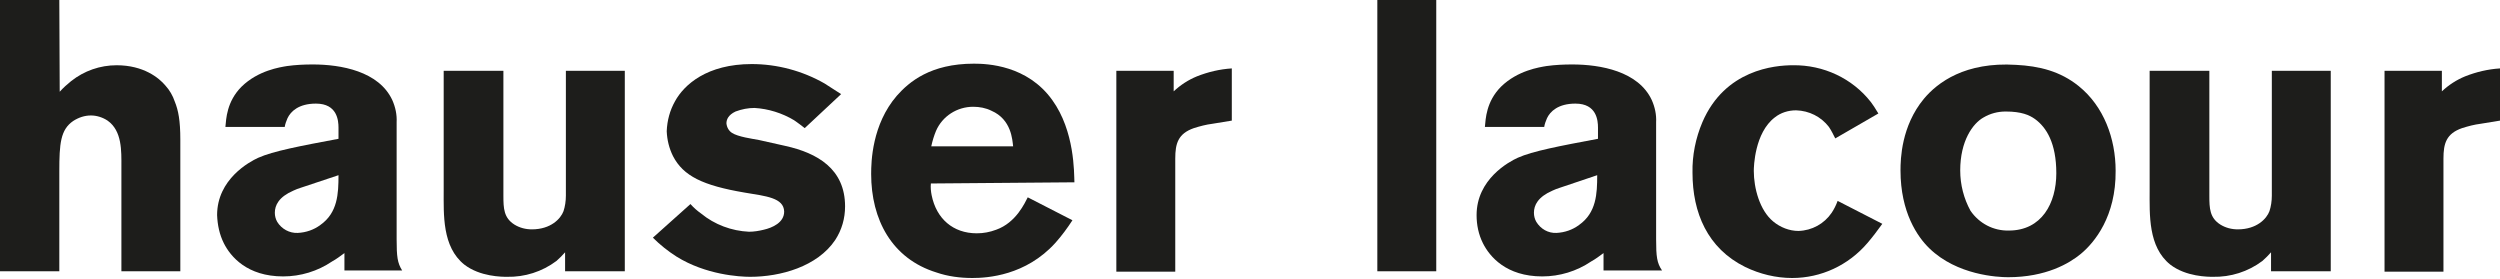 <?xml version="1.0" encoding="UTF-8"?> <!-- Generator: Adobe Illustrator 22.1.0, SVG Export Plug-In . SVG Version: 6.00 Build 0) --> <svg xmlns="http://www.w3.org/2000/svg" xmlns:xlink="http://www.w3.org/1999/xlink" id="Ebene_1" x="0px" y="0px" viewBox="0 0 632.2 70.5" style="enable-background:new 0 0 632.2 70.5;" xml:space="preserve"> <style type="text/css"> .st0{fill:#1D1D1B;} </style> <g> <path class="st0" d="M30.7,68.6V42.1c0-3.9,0.2-9-3.5-11.6c-1.2-0.8-2.7-1.3-4.2-1.3c-1.6,0-3.1,0.5-4.5,1.4 c-3.2,2.2-3.5,5.7-3.5,12.7v25.3H0V0h15l0.1,23.2c0.9-1,1.9-1.9,2.9-2.7c3.3-2.6,7.3-4,11.5-4c6.8,0,10.7,3.2,12.3,5.1 c1.1,1.2,1.9,2.6,2.4,4.1c0.9,2.2,1.4,4.8,1.4,9.6v33.3L30.7,68.6z"></path> <path class="st0" d="M87.1,68.6V64c-1.1,0.8-2,1.5-3.1,2.1c-3.7,2.5-8,3.8-12.4,3.8c-9.1,0-13.3-5-15-8.4c-1.1-2.2-1.6-4.6-1.7-7.1 c0-9.1,8.2-13.5,10.4-14.5c3.8-1.7,10.7-3,20.3-4.8v-2.8c0-1.8-0.3-6.1-5.7-6.1c-4.4,0-6.4,2-7.2,3.7c-0.3,0.7-0.6,1.5-0.7,2.2H57 c0.2-2,0.3-6.4,4.1-10.2c4.2-4.1,9.7-4.9,11.5-5.2c2.2-0.3,4.3-0.4,6.5-0.4c7.1,0,16.7,1.7,20.1,9c0.8,1.8,1.2,3.7,1.1,5.6v29.6 c0,4.4,0.2,6,1.4,7.9H87.1V68.6z M76,47.5c-0.6,0.2-1.2,0.4-1.8,0.7c-3.7,1.6-4.7,3.7-4.7,5.6c0,0.8,0.2,1.6,0.6,2.3 c1.1,1.8,3.1,2.9,5.2,2.8s4.1-0.8,5.7-2c4.4-3.1,4.6-7.9,4.6-12.6L76,47.5z"></path> <path class="st0" d="M142.9,68.6v-4.8c-0.7,0.8-1.4,1.5-2.2,2.2c-3.6,2.7-8,4.1-12.5,4c-1.2,0-6.8,0-10.8-3.1 c-5.6-4.5-5.2-12.6-5.2-18.8V17.9h15.1v31.6c0,3.2,0.1,5.6,2.8,7.3c1.3,0.8,2.8,1.2,4.4,1.2c4.8,0,7.3-2.7,8-4.6 c0.4-1.2,0.6-2.6,0.6-3.9V17.9H158v50.7H142.9z"></path> <path class="st0" d="M211.2,60.7c-4.5,6.7-13.8,9.3-21.5,9.3c-2.7,0-11.2-0.5-18.6-5.1c-2.2-1.4-4.2-3-6-4.8l9.5-8.5 c0.8,0.9,1.7,1.7,2.7,2.4c3.4,2.8,7.7,4.4,12.1,4.6c1.2,0,2.5-0.2,3.7-0.5c2.2-0.5,5.2-1.8,5.2-4.6c-0.1-3.5-4.6-3.9-10-4.8 c-10.6-1.8-15.5-4.2-18.1-9.2c-1-2-1.5-4.1-1.6-6.3c0.1-2.7,0.8-5.3,2.1-7.6c2.3-4.2,8.1-9.4,19.4-9.4c6.4,0,12.8,1.7,18.4,4.9 c1.4,0.9,2.8,1.8,4.2,2.7l-9.2,8.6c-0.9-0.7-1.8-1.4-2.7-2c-3-1.8-6.5-2.9-10-3.1c-1.6,0-3.2,0.3-4.8,0.9c-1.9,0.9-2.3,2.1-2.3,3 c0.1,1,0.6,1.9,1.4,2.4c1.5,1,5.2,1.5,6.8,1.8l6.7,1.5c8.1,1.8,15.1,5.8,15.1,15.3C213.7,55.2,212.9,58.1,211.2,60.7L211.2,60.7z"></path> <path class="st0" d="M235.4,46.4c-0.1,1,0,2,0.2,3c1.2,5.9,5.4,9.6,11.4,9.6c1.7,0,3.3-0.3,4.9-0.9c5.1-1.8,7.3-6.9,8-8.2l11.3,5.8 c-1.3,2-2.7,3.9-4.3,5.7c-7.5,8.3-17.2,8.9-21,8.9c-3.1,0-6.2-0.4-9.1-1.4c-11.3-3.5-16.5-13.4-16.5-24.9c0-3.1,0.2-12.5,6.5-19.8 c3.1-3.5,8.5-8.1,19.5-8.1c3.4,0,13.5,0.4,19.8,9.2c5.7,7.9,5.5,18.4,5.6,20.8L235.4,46.4z M250.7,28c-1.4-0.7-3-1-4.6-1 c-4.1,0-7.8,2.4-9.4,6.1c-0.5,1.2-0.9,2.5-1.2,3.9h20.7C256,35.4,255.8,30.2,250.7,28L250.7,28z"></path> <path class="st0" d="M306.6,31.3c-1.6,0.2-3.1,0.6-4.7,1.1c-4,1.4-4.7,3.9-4.7,7.7v28.6h-14.9V17.9h14.5v5.2 c1.7-1.6,3.7-2.9,5.9-3.8c2.8-1.1,5.7-1.8,8.8-2v13.2L306.6,31.3z"></path> <path class="st0" d="M348.3,68.6V0h14.9v68.6H348.3z"></path> <path class="st0" d="M405.5,68.6V64c-1.1,0.8-2,1.5-3.1,2.1c-3.7,2.5-8,3.8-12.4,3.8c-9.1,0-13.3-5-15-8.4 c-1.1-2.2-1.6-4.6-1.6-7.1c0-9.1,8.2-13.5,10.4-14.5c3.8-1.7,10.7-3,20.3-4.8v-2.8c0-1.8-0.3-6.1-5.7-6.1c-4.4,0-6.4,2-7.2,3.7 c-0.3,0.7-0.6,1.5-0.7,2.2h-15c0.2-2,0.3-6.4,4.1-10.2c4.2-4.1,9.7-4.9,11.5-5.2c2.2-0.3,4.3-0.4,6.5-0.4c7.1,0,16.7,1.7,20.1,9 c0.8,1.8,1.2,3.7,1.1,5.6v29.6c0,4.4,0.2,6,1.5,7.9h-14.8L405.5,68.6z M394.4,47.5c-0.6,0.2-1.2,0.4-1.8,0.7 c-3.7,1.6-4.7,3.7-4.7,5.6c0,0.8,0.2,1.6,0.6,2.3c1.1,1.8,3,2.9,5.1,2.8s4.1-0.8,5.7-2c4.4-3.1,4.6-7.9,4.6-12.6L394.4,47.5z"></path> <path class="st0" d="M472.2,61.5c-4.8,5.6-11.7,8.8-19,8.8c-4.1,0-8.2-1-11.9-2.8c-9.5-4.7-13.3-13.7-13.3-23.8 c-0.1-4.4,0.8-8.8,2.5-12.8c5.7-13.3,18.3-14.4,22.9-14.4c7.7-0.1,15,3.3,19.7,9.3c0.6,0.8,1,1.4,1.9,2.9L464.1,35 c-0.5-1-1-2-1.6-2.9c-2-2.6-5-4.1-8.3-4.2c-2,0-3.9,0.6-5.4,1.8c-5.1,3.9-5.3,12.5-5.3,13.5c0,4.4,1.5,10,4.9,12.8 c1.8,1.5,4.1,2.4,6.4,2.4c3.4-0.1,6.5-1.8,8.4-4.6c0.6-0.9,1.1-1.9,1.5-3l11.3,5.8C474.7,58.4,473.5,60,472.2,61.5L472.2,61.5z"></path> <path class="st0" d="M526.2,64.2c-2.9,2.4-8.8,5.9-18.4,5.9c-2.6,0-12.9-0.5-19.9-7.3c-3-2.9-7.3-9.1-7.3-19.7 c0-2.9,0.2-11.2,5.9-18.1c3.5-4.2,10.5-9.4,23.3-8.6c5.9,0.3,11.2,1.6,15.9,5.4C532,26.9,535,35,535,43.2 C535.1,54.7,529.7,61.3,526.2,64.2z M514.6,30.1c-1.4-1-3.4-1.9-7.4-1.9c-2,0-3.9,0.5-5.6,1.5c-2.7,1.5-5.9,5.9-5.9,13.4 c0,3.6,0.9,7.1,2.6,10.2c2.2,3.2,5.8,5.1,9.7,5c8.3,0,12-6.9,12-14.5S517.5,32.2,514.6,30.1z"></path> <path class="st0" d="M574.3,68.6v-4.8c-0.7,0.8-1.4,1.5-2.2,2.2c-3.6,2.7-8,4.1-12.5,4c-1.2,0-6.8,0-10.8-3.1 c-5.6-4.5-5.2-12.6-5.2-18.8V17.9h15.1v31.6c0,3.2,0.1,5.6,2.8,7.3c1.3,0.8,2.8,1.2,4.4,1.2c4.8,0,7.3-2.7,8-4.6 c0.4-1.2,0.6-2.6,0.6-3.9V17.9h14.9v50.7H574.3z"></path> <path class="st0" d="M627.3,31.3c-1.6,0.2-3.1,0.6-4.7,1.1c-4,1.4-4.7,3.9-4.7,7.7v28.6H603V17.9h14.5v5.2c1.7-1.6,3.7-2.9,5.9-3.8 c2.8-1.1,5.7-1.8,8.8-2v13.2L627.3,31.3z"></path> </g> </svg> 